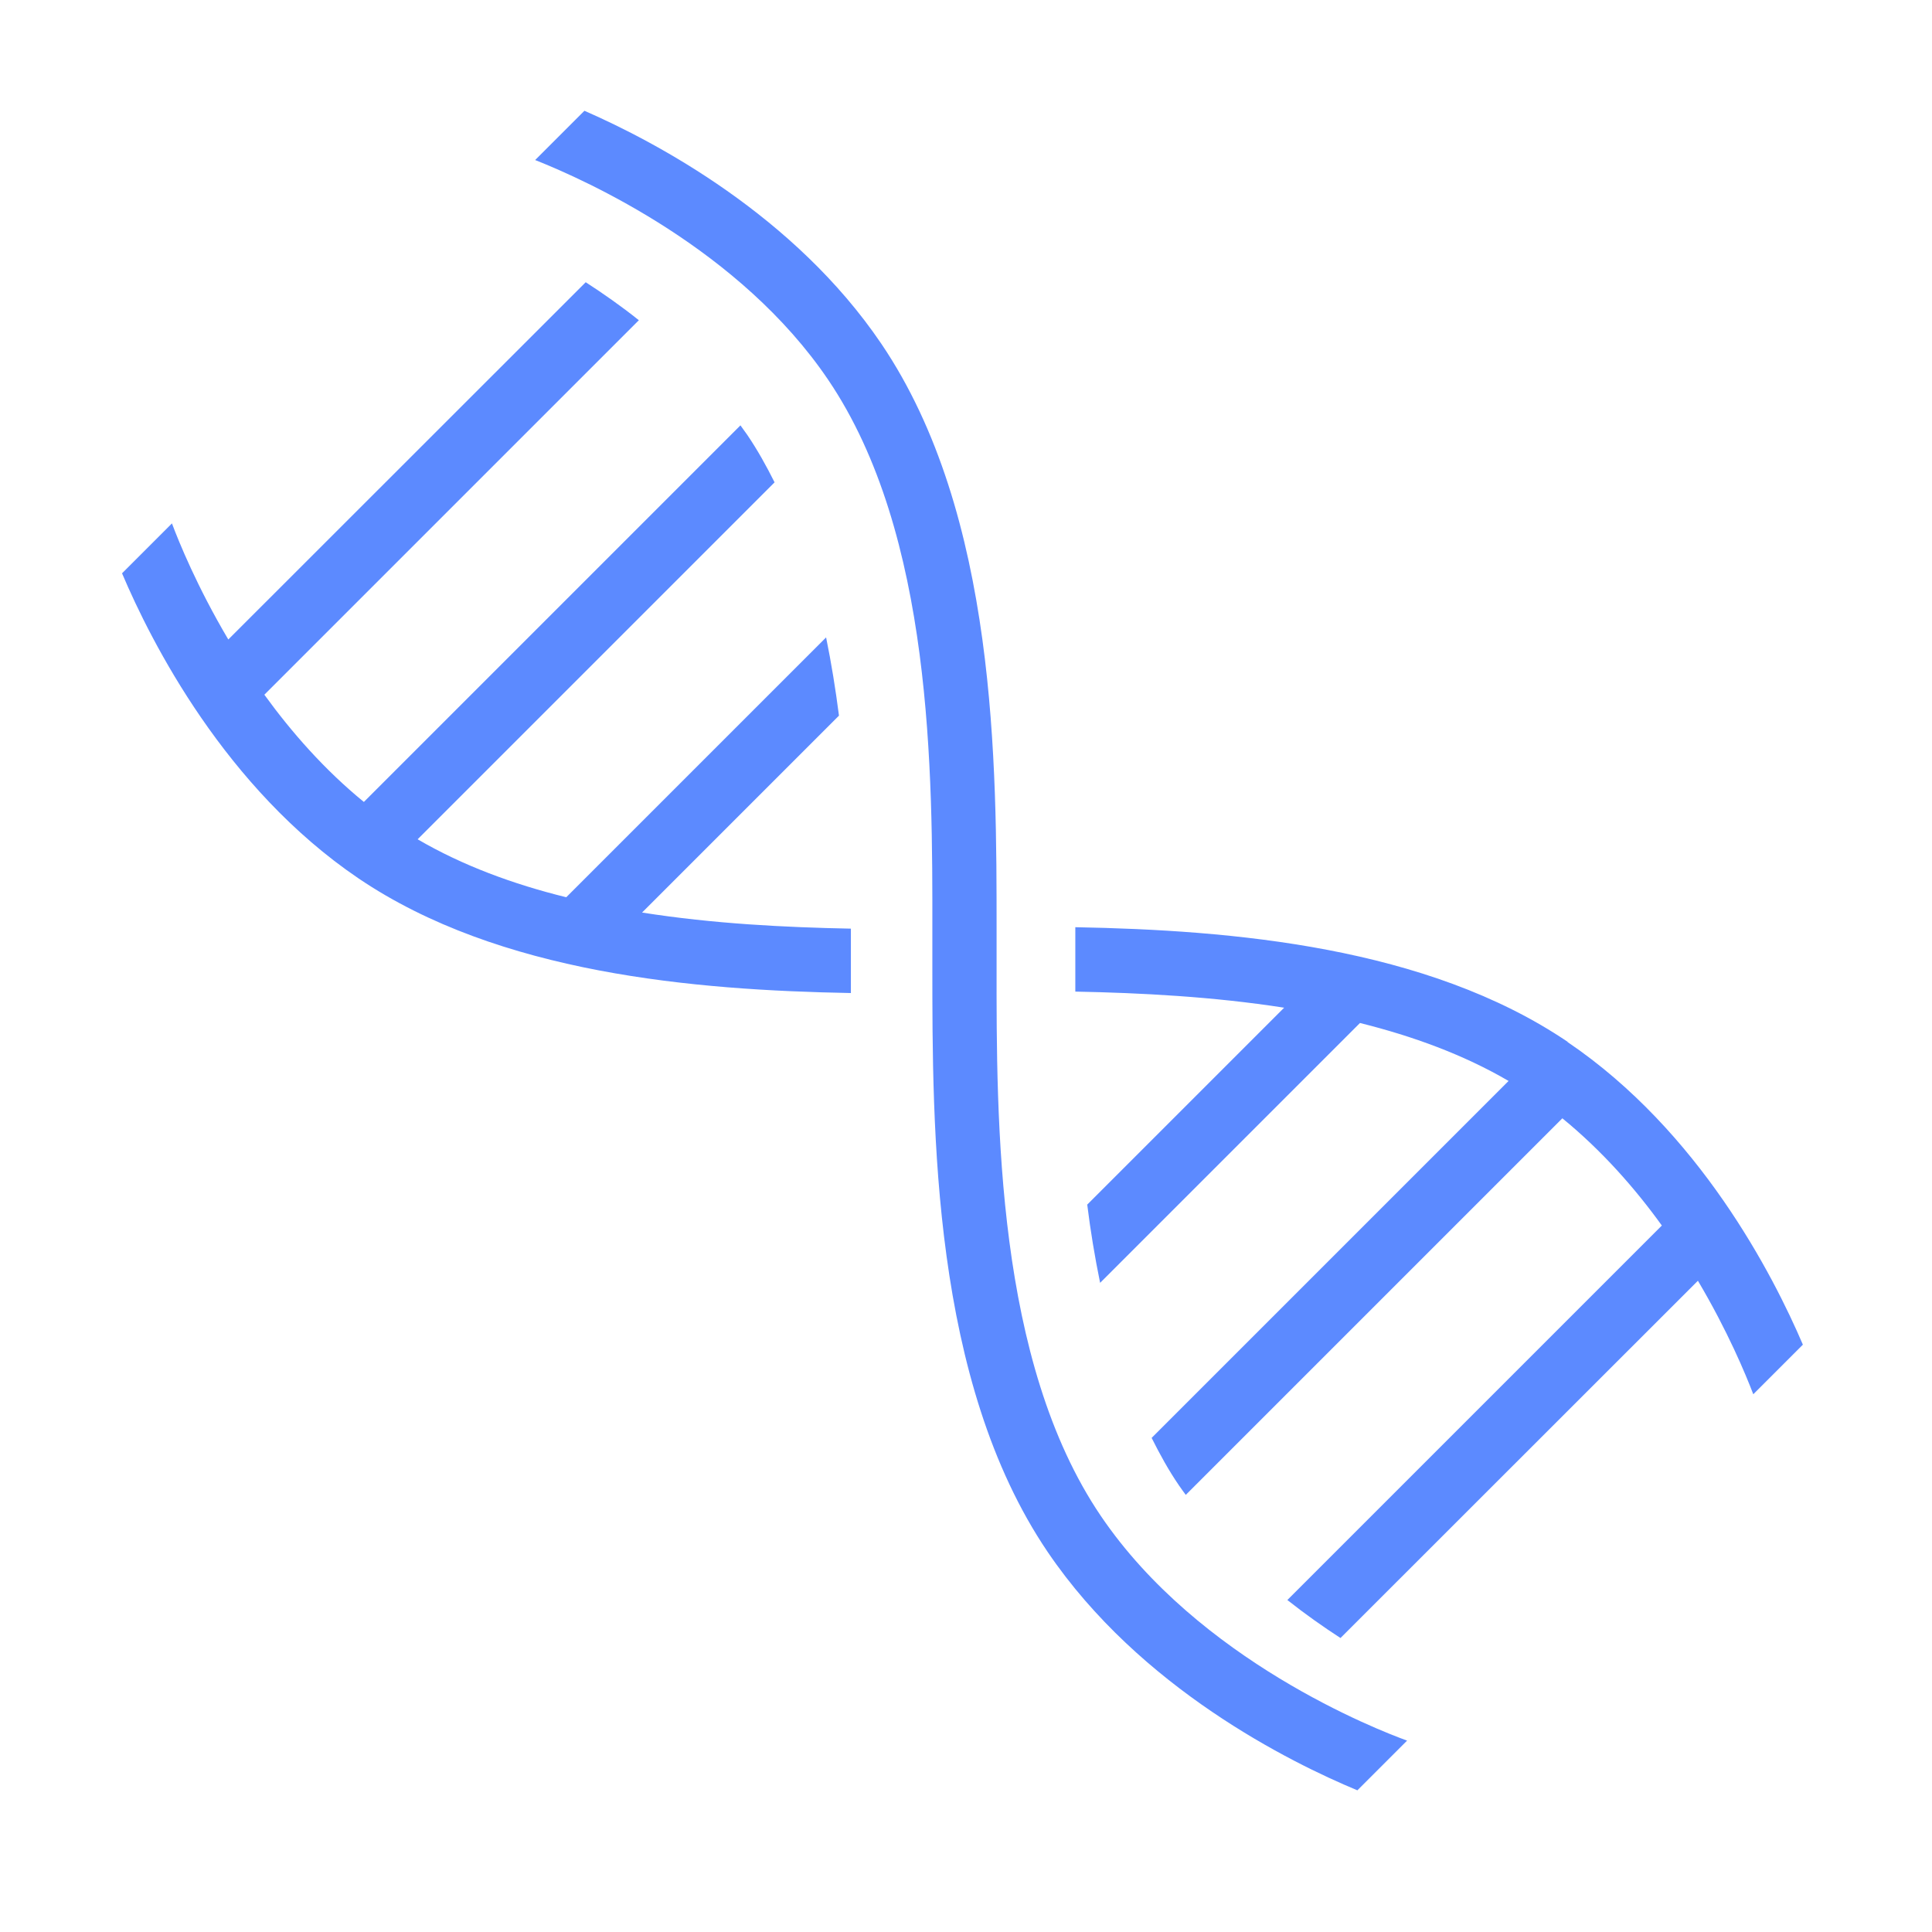 <?xml version="1.0" encoding="UTF-8"?>
<svg xmlns="http://www.w3.org/2000/svg" id="outlined" width="120" height="120" viewBox="0 0 120 120">
  <defs>
    <style>.cls-1{fill:#5c8aff;}</style>
  </defs>
  <path class="cls-1" d="M7.6,35.59l3.08-3.08c.43,1.15,1.57,3.95,3.5,7.21l22.2-22.19c1.08.7,2.2,1.48,3.3,2.36l-23.26,23.26c1.68,2.32,3.73,4.66,6.18,6.66l23.39-23.39c.14.2.29.4.43.6.63.93,1.18,1.92,1.69,2.94l-22.17,22.17c2.79,1.63,5.94,2.79,9.23,3.6l16.14-16.14c.33,1.61.59,3.23.8,4.86l-12.23,12.23c4.43.7,8.91.92,12.97,1,0,1.43,0,2.77,0,4-9.72-.18-21.83-1.2-30.58-7.12-8.28-5.61-12.87-14.66-14.69-18.95ZM87.39,108.11c-1.82-.66-12.93-4.97-19.02-13.96-6.5-9.6-6.48-24.42-6.47-34.22v-1.06s0-1.05,0-1.05c0-10.29.03-25.85-7.16-36.47-5.4-7.97-13.98-12.52-18.44-14.47l-3.06,3.06c3.2,1.27,12.73,5.56,18.2,13.65,6.5,9.6,6.48,24.42,6.47,34.22v1.06s0,1.05,0,1.05c0,10.29-.03,25.85,7.16,36.47,5.74,8.47,15.08,13.08,19.24,14.81l3.09-3.09ZM97.37,64.71c-8.75-5.92-20.86-6.94-30.58-7.12,0,1.23,0,2.58,0,4,4.06.08,8.55.31,12.97,1l-12.23,12.23c.2,1.62.47,3.25.8,4.86l16.14-16.14c3.29.82,6.44,1.97,9.23,3.6l-22.17,22.17c.51,1.02,1.06,2.02,1.69,2.94.14.2.28.4.43.6l23.39-23.39c2.45,2,4.51,4.34,6.18,6.66l-23.26,23.26c1.1.87,2.22,1.66,3.3,2.36l22.2-22.19c1.85,3.12,2.97,5.82,3.44,7.05l3.08-3.08c-1.86-4.35-6.44-13.26-14.62-18.8Z"></path>
</svg>
